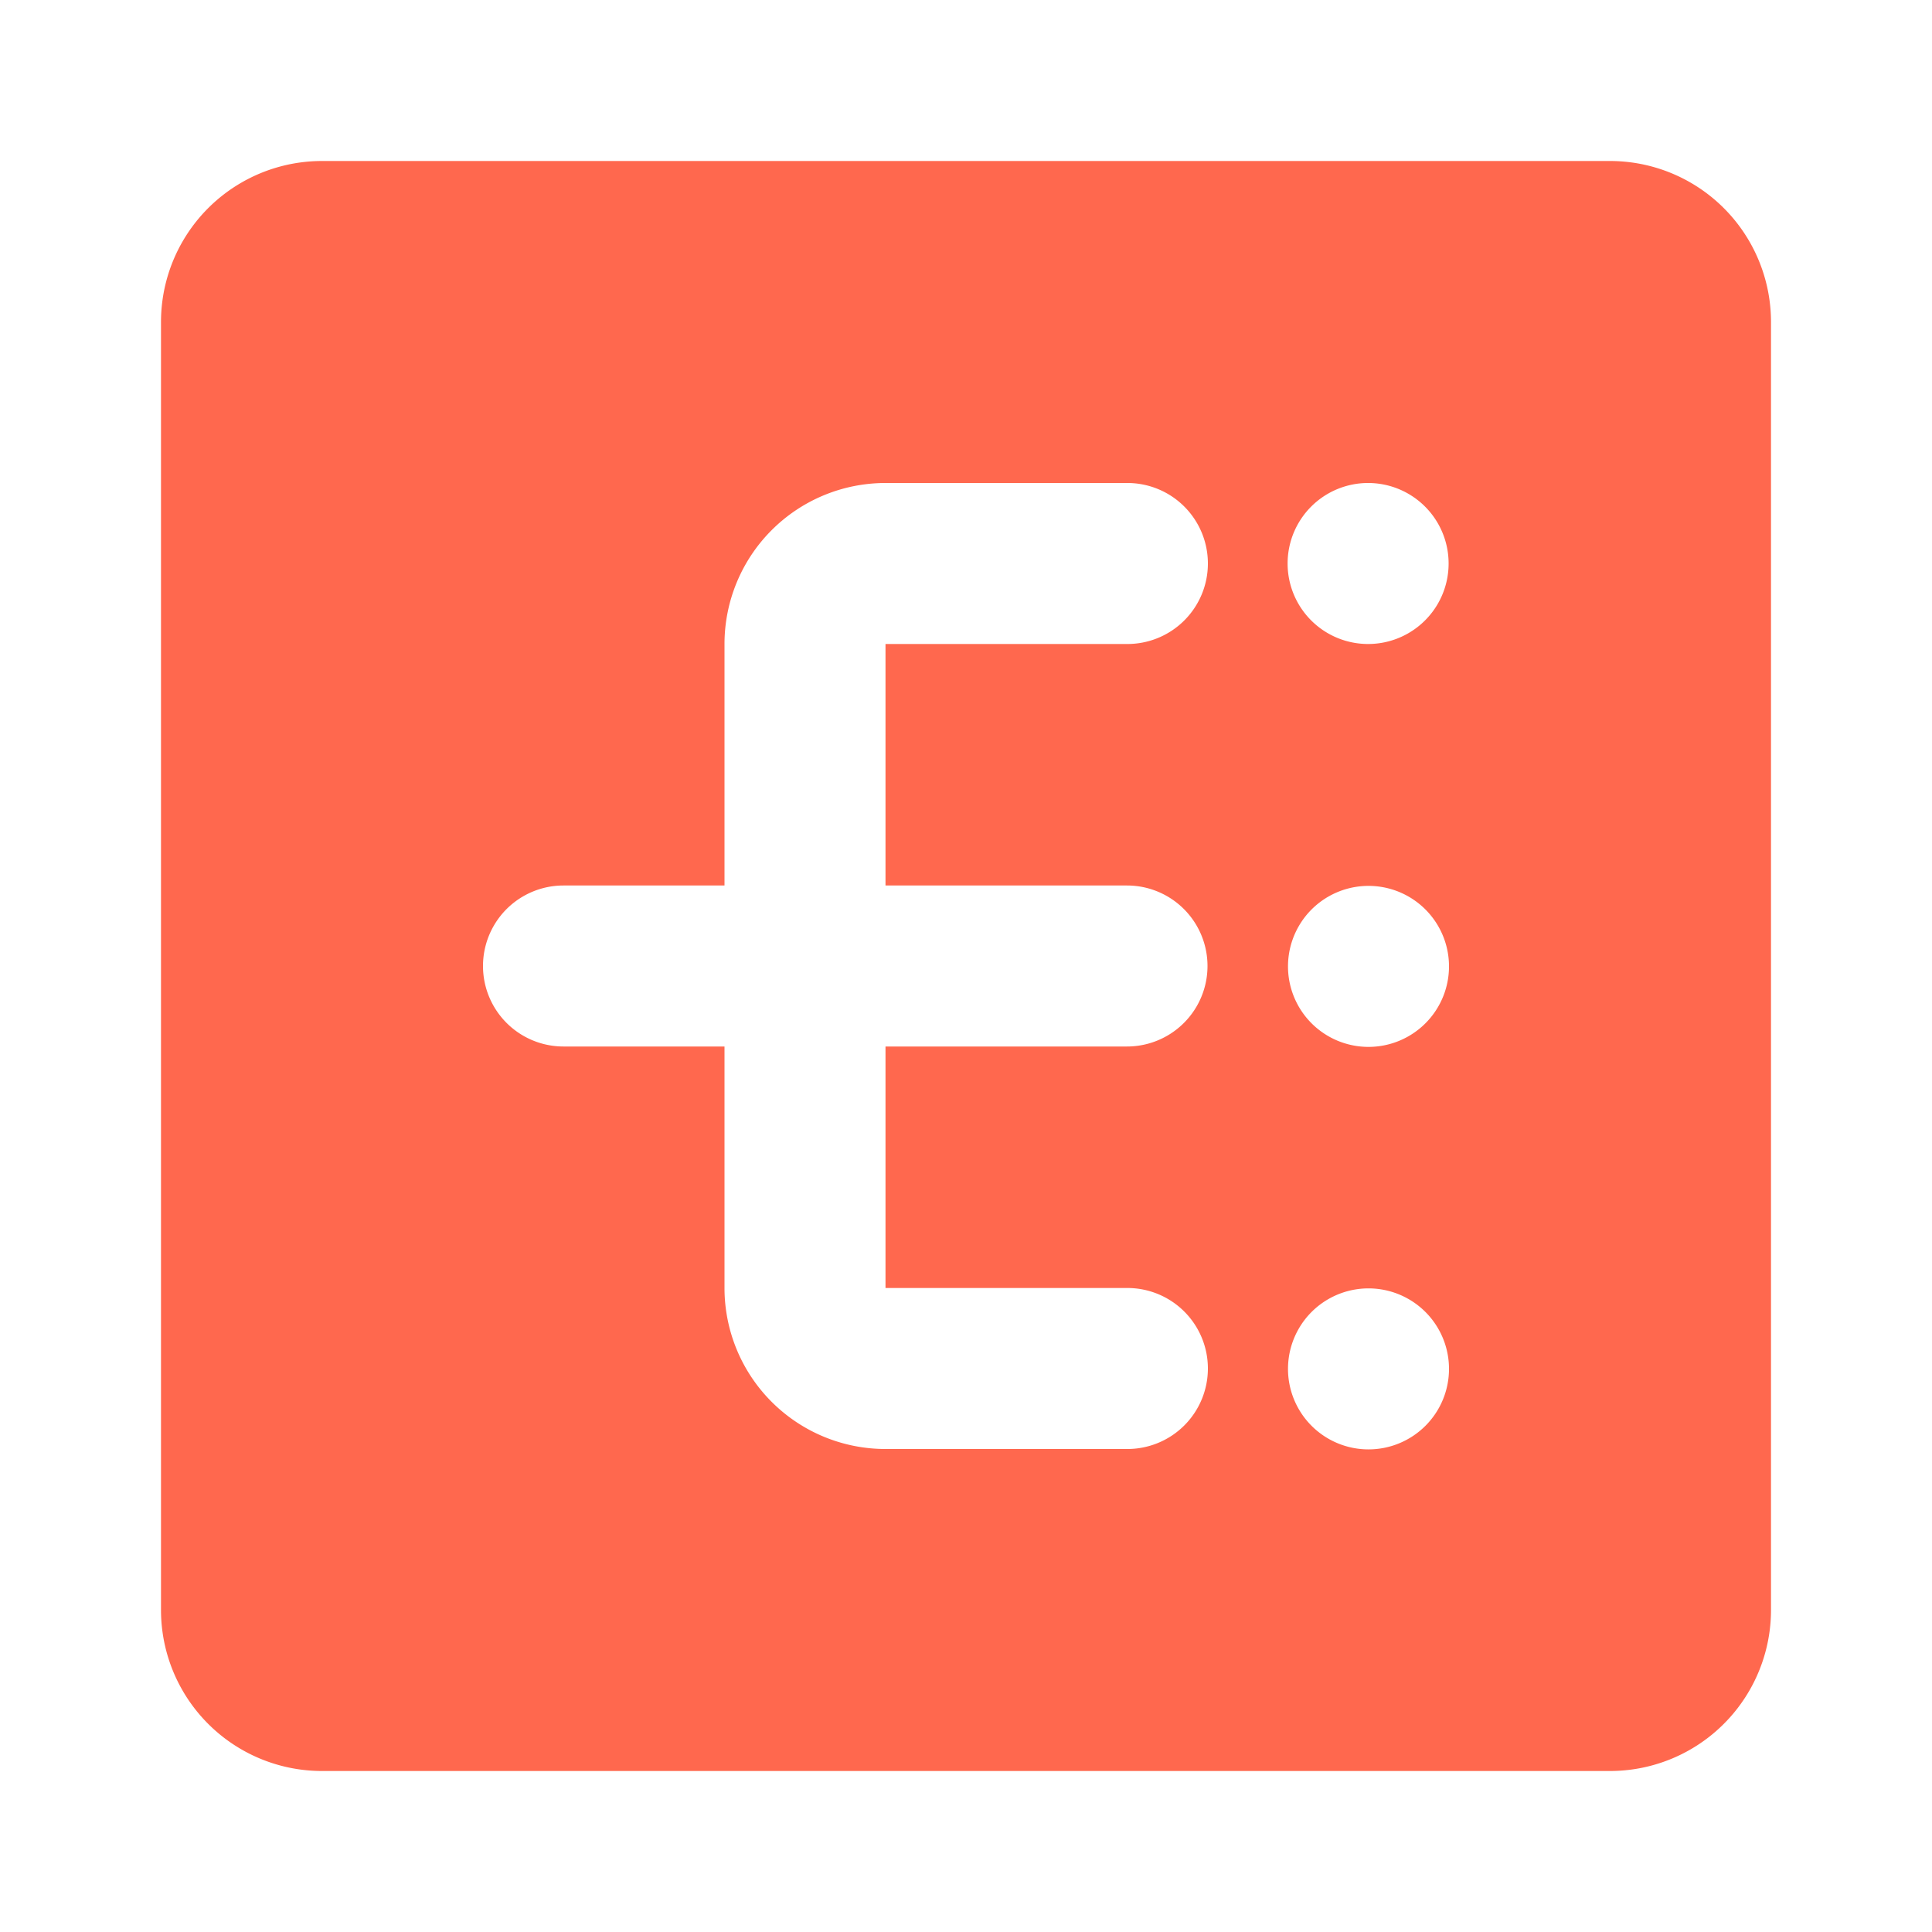 <?xml version="1.0" standalone="no"?><!DOCTYPE svg PUBLIC "-//W3C//DTD SVG 1.1//EN" "http://www.w3.org/Graphics/SVG/1.1/DTD/svg11.dtd"><svg class="icon" width="200px" height="200.00px" viewBox="0 0 1024 1024" version="1.1" xmlns="http://www.w3.org/2000/svg"><path d="M170.667 85.333a85.333 85.333 0 0 0-85.334 85.334v682.666a85.333 85.333 0 0 0 85.334 85.334h682.666a85.333 85.333 0 0 0 85.334-85.334V170.667a85.333 85.333 0 0 0-85.334-85.334H170.667z m213.333 256A85.333 85.333 0 0 1 469.333 256h128a42.667 42.667 0 1 1 0 85.333h-128v128h128a42.667 42.667 0 1 1 0 85.334h-128v128h128a42.667 42.667 0 1 1 0 85.333h-128A85.333 85.333 0 0 1 384 682.667v-128h-85.333a42.667 42.667 0 1 1 0-85.334H384v-128z m341.333 0a42.667 42.667 0 1 1 0-85.333 42.667 42.667 0 0 1 0 85.333z m42.667 384a42.667 42.667 0 1 1-85.333 0 42.667 42.667 0 0 1 85.333 0zM768 512a42.667 42.667 0 1 1-85.333 0A42.667 42.667 0 0 1 768 512z" fill="#FF684E" /></svg>